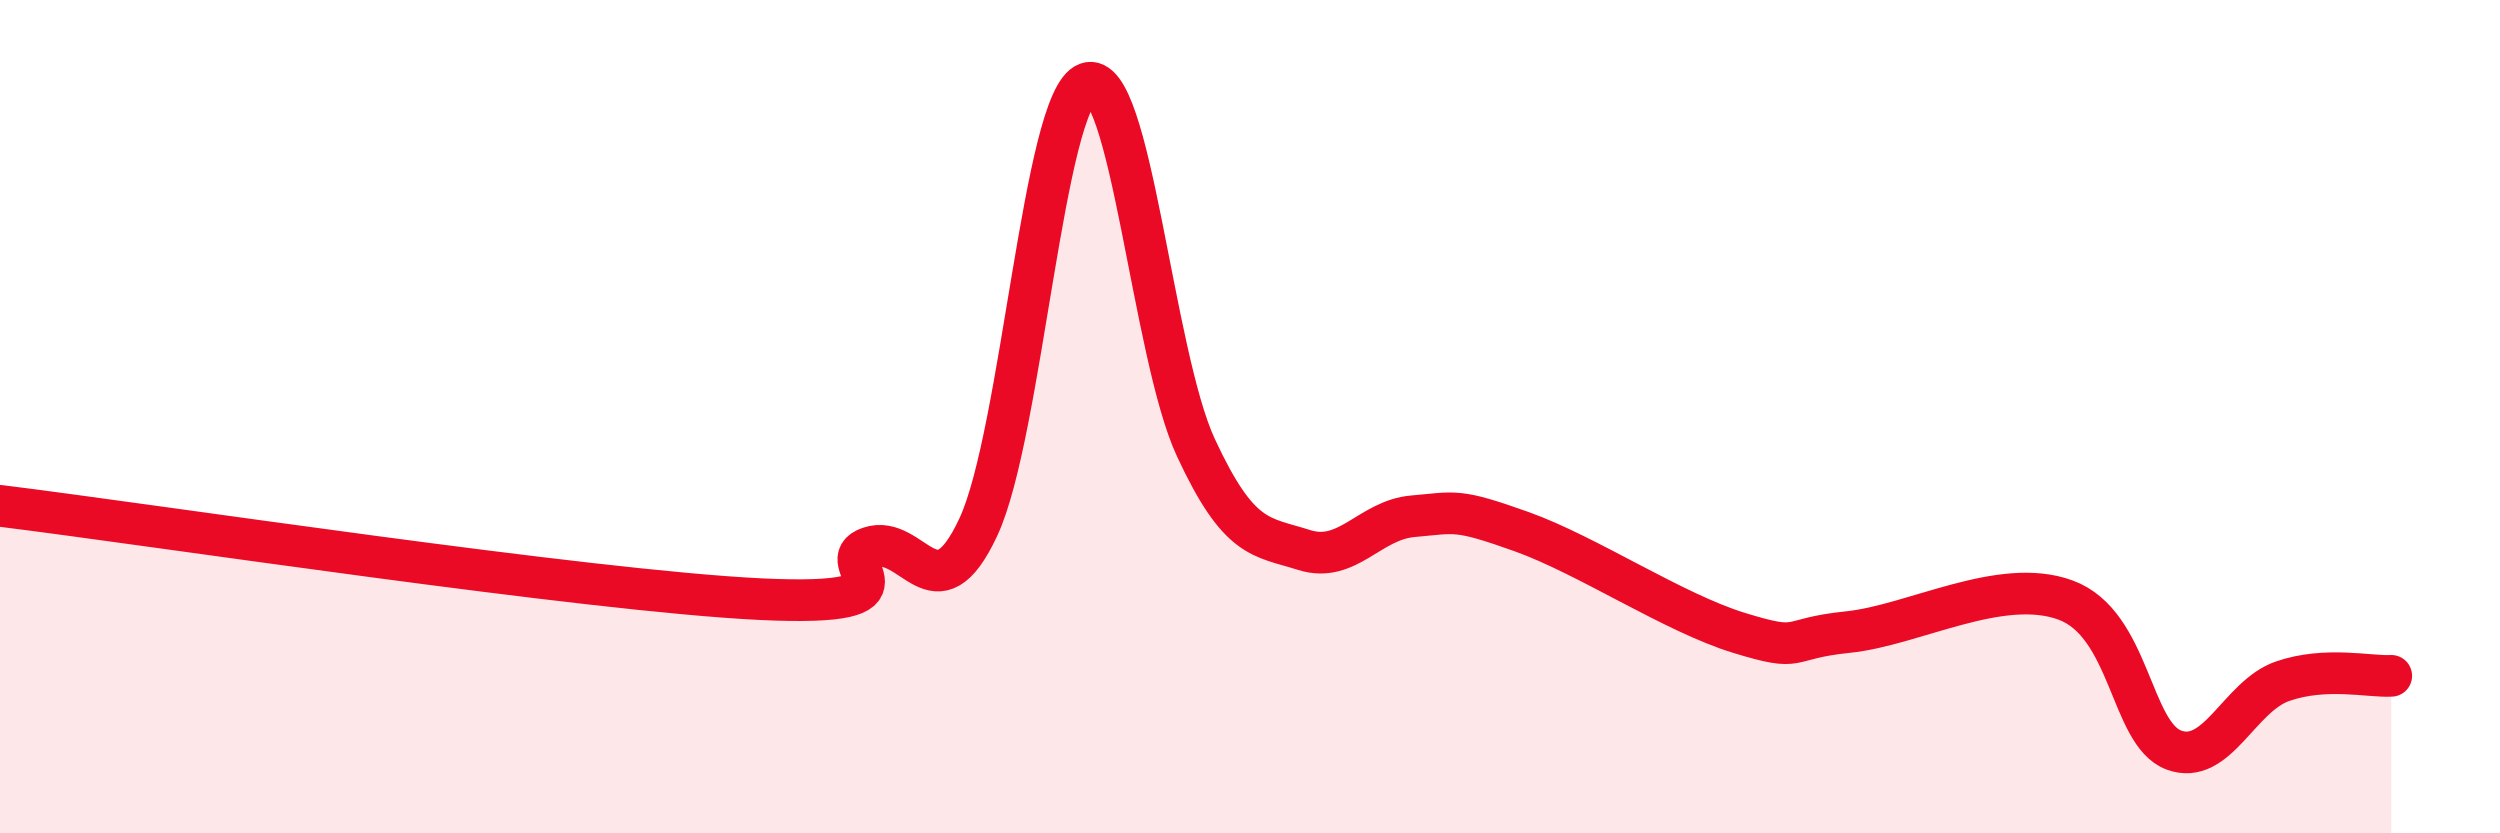 
    <svg width="60" height="20" viewBox="0 0 60 20" xmlns="http://www.w3.org/2000/svg">
      <path
        d="M 0,12.14 C 3.65,12.59 14.09,14.18 18.26,14.38 C 22.43,14.58 19.83,13.49 20.87,13.14 C 21.91,12.79 22.44,14.88 23.48,12.65 C 24.52,10.42 25.05,2.38 26.09,2 C 27.13,1.62 27.66,8.5 28.7,10.74 C 29.74,12.98 30.26,12.87 31.3,13.2 C 32.34,13.53 32.87,12.48 33.91,12.39 C 34.95,12.3 34.95,12.2 36.52,12.76 C 38.09,13.32 40.17,14.71 41.74,15.19 C 43.31,15.67 42.78,15.33 44.35,15.17 C 45.92,15.01 48.01,13.83 49.57,14.4 C 51.13,14.97 51.13,17.61 52.17,18 C 53.21,18.39 53.74,16.71 54.78,16.35 C 55.82,15.99 56.87,16.25 57.39,16.22L57.39 20L0 20Z"
        fill="#EB0A25"
        opacity="0.1"
        stroke-linecap="round"
        stroke-linejoin="round"
      />
      <path
        d="M 0,12.14 C 3.65,12.59 14.09,14.18 18.26,14.38 C 22.43,14.58 19.83,13.49 20.87,13.14 C 21.91,12.79 22.44,14.88 23.48,12.65 C 24.52,10.42 25.05,2.38 26.09,2 C 27.13,1.62 27.66,8.5 28.7,10.74 C 29.74,12.98 30.26,12.87 31.3,13.2 C 32.34,13.53 32.87,12.48 33.91,12.39 C 34.95,12.3 34.95,12.2 36.52,12.76 C 38.09,13.32 40.17,14.71 41.74,15.19 C 43.31,15.67 42.78,15.33 44.35,15.17 C 45.92,15.01 48.01,13.83 49.57,14.4 C 51.13,14.97 51.13,17.61 52.17,18 C 53.21,18.39 53.74,16.71 54.78,16.35 C 55.82,15.99 56.87,16.25 57.39,16.22"
        stroke="#EB0A25"
        stroke-width="1"
        fill="none"
        stroke-linecap="round"
        stroke-linejoin="round"
      />
    </svg>
  